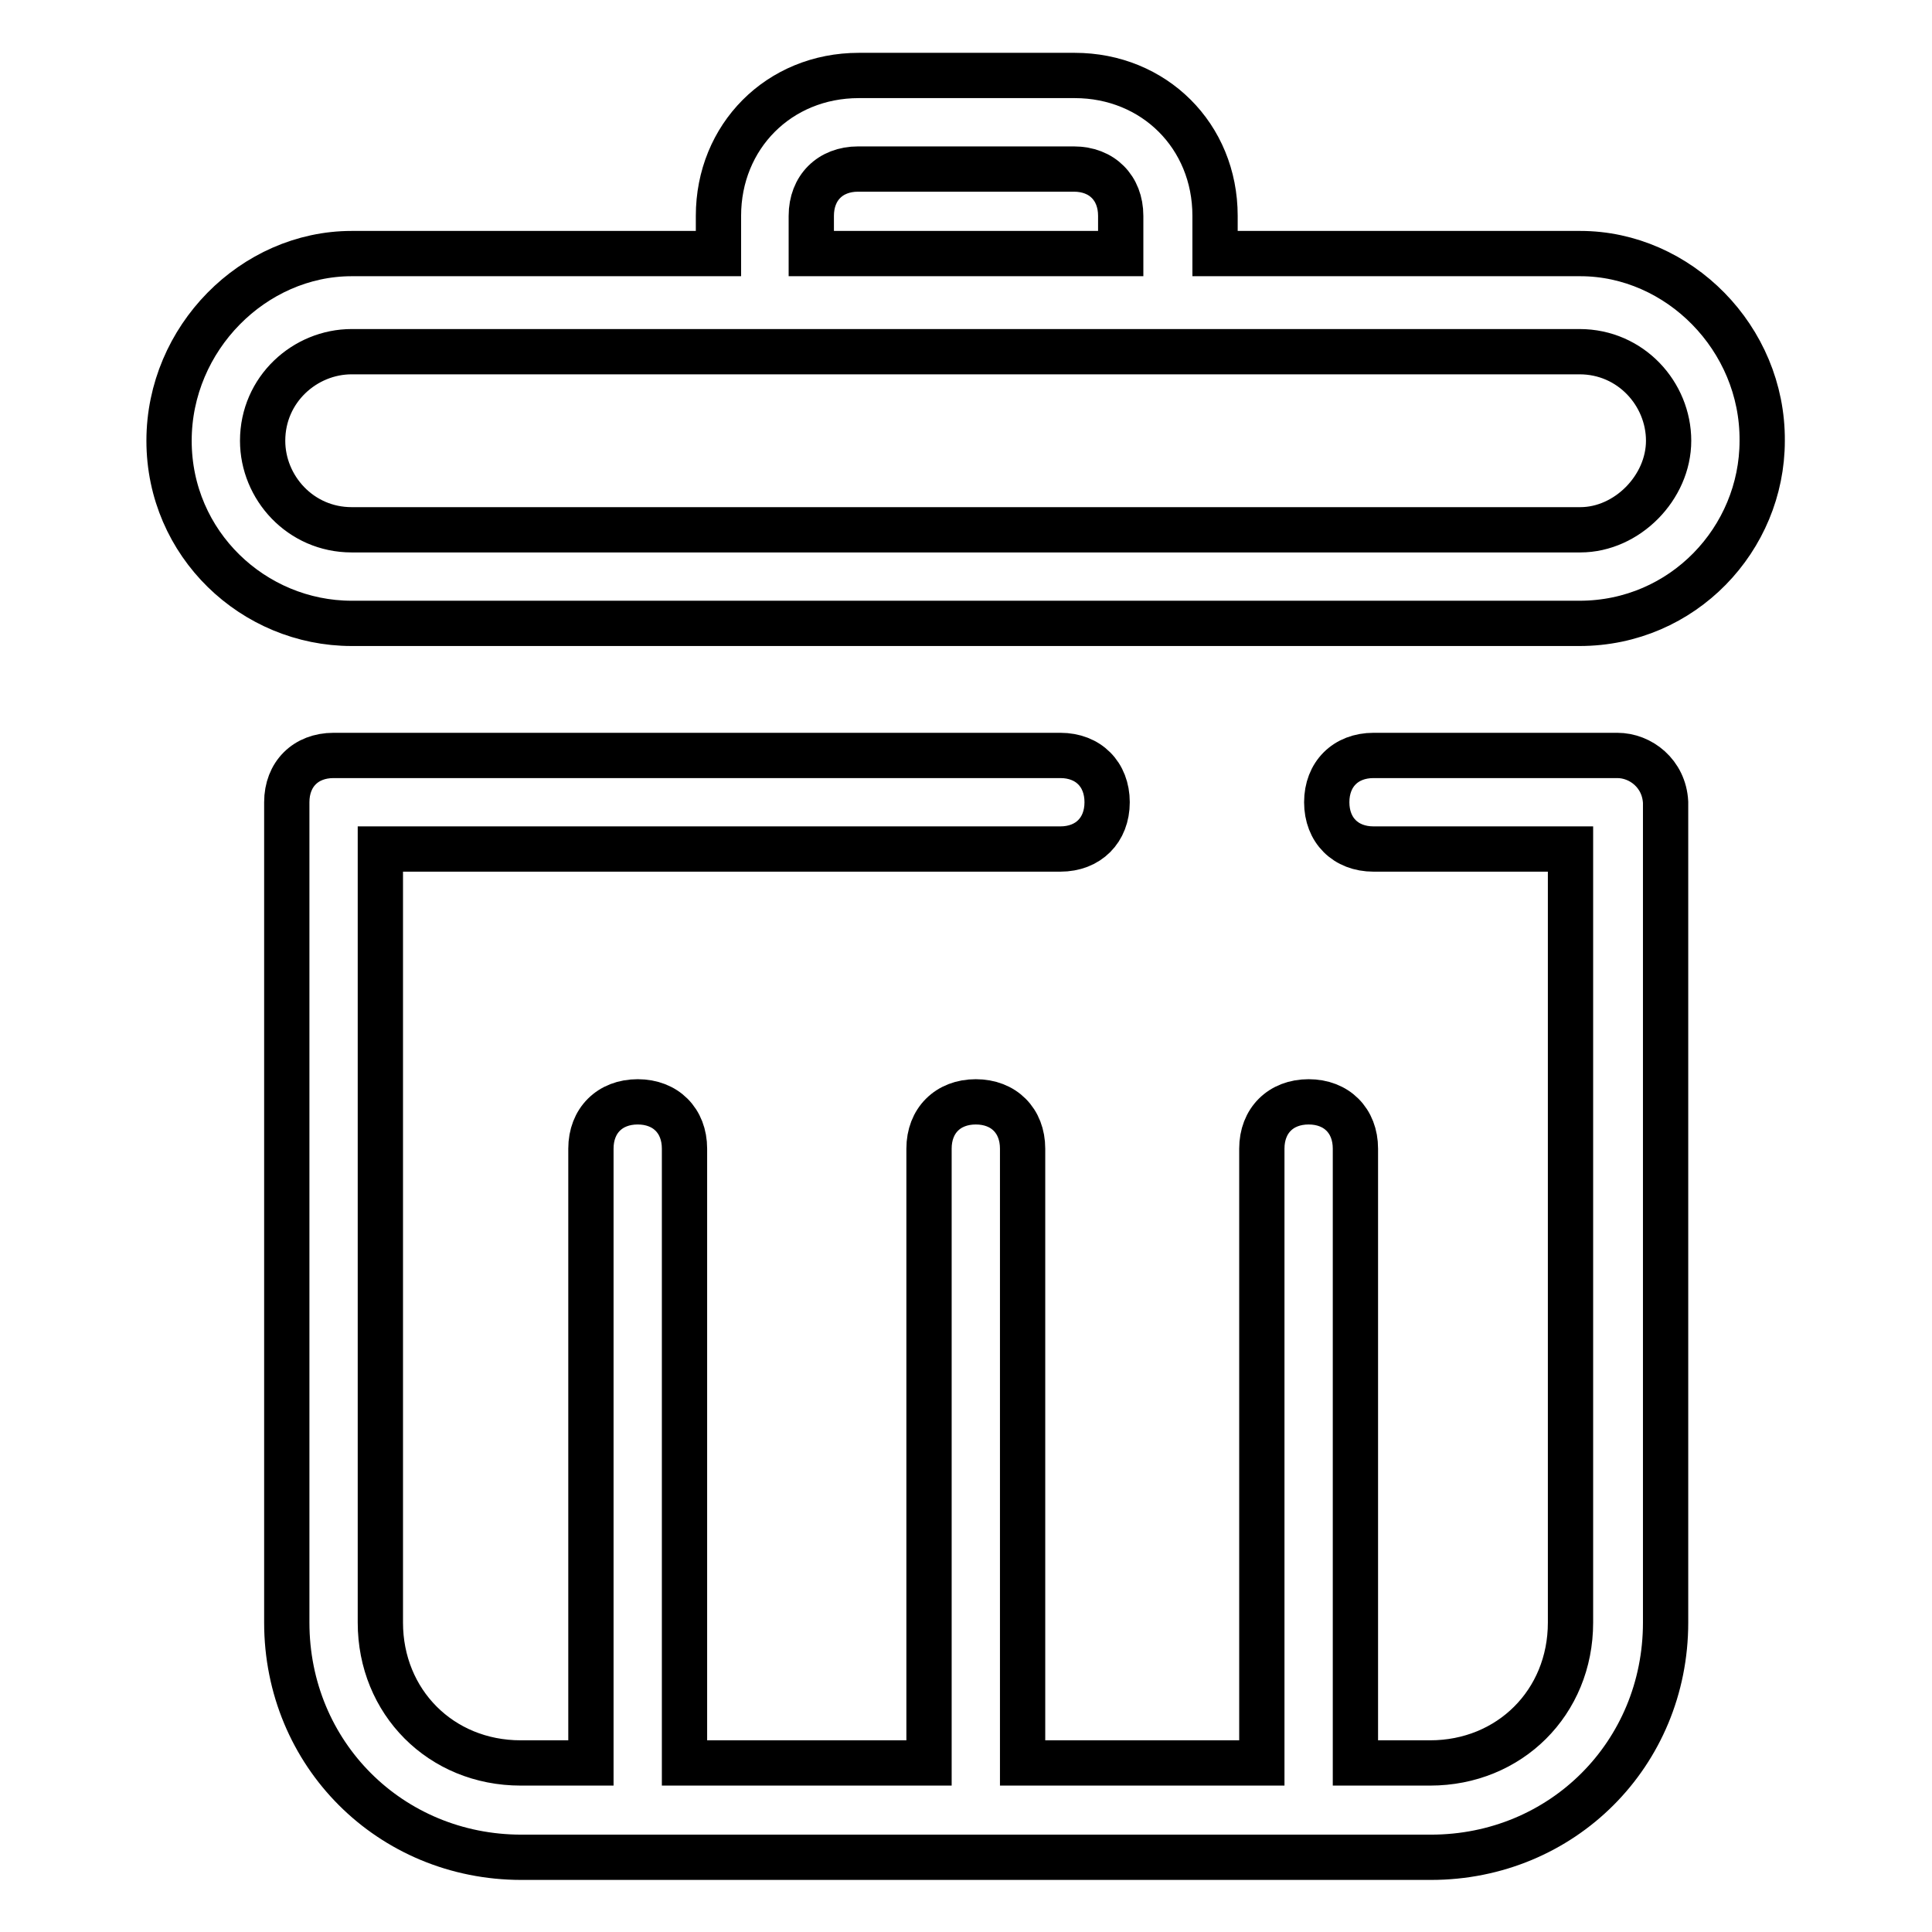 <?xml version="1.0" encoding="utf-8"?>
<!-- Svg Vector Icons : http://www.onlinewebfonts.com/icon -->
<!DOCTYPE svg PUBLIC "-//W3C//DTD SVG 1.1//EN" "http://www.w3.org/Graphics/SVG/1.1/DTD/svg11.dtd">
<svg version="1.1" xmlns="http://www.w3.org/2000/svg" xmlns:xlink="http://www.w3.org/1999/xlink" x="0px" y="0px" viewBox="0 0 256 256" enable-background="new 0 0 256 256" xml:space="preserve">
<g> <path stroke-width="6" fill-opacity="0" stroke="#000000"  d="M209.4,33.6h-48.4v-5c0-10.6-8.1-18.6-18.6-18.6h-28.6c-10.6,0-18.6,8.1-18.6,18.6v5H46.6 c-13,0-24.2,11.2-24.2,24.8c0,13.7,11.2,24.2,24.2,24.2h162.7c13.7,0,24.2-11.2,24.2-24.2C233.6,44.8,222.4,33.6,209.4,33.6z  M107.5,28.6c0-3.7,2.5-6.2,6.2-6.2h28.6c3.7,0,6.2,2.5,6.2,6.2v5h-41V28.6z M209.4,70.2H46.6c-6.8,0-11.8-5.6-11.8-11.8 c0-6.8,5.6-11.8,11.8-11.8h162.7c6.8,0,11.8,5.6,11.8,11.8S215.6,70.2,209.4,70.2z M214.3,100.1H182c-3.7,0-6.2,2.5-6.2,6.2 c0,3.7,2.5,6.2,6.2,6.2h26.1v102.5c0,10.6-8.1,18.6-18.6,18.6h-9.9v-81.4c0-3.7-2.5-6.2-6.2-6.2s-6.2,2.5-6.2,6.2v81.4h-31.7v-81.4 c0-3.7-2.5-6.2-6.2-6.2c-3.7,0-6.2,2.5-6.2,6.2v81.4H90.7v-81.4c0-3.7-2.5-6.2-6.2-6.2c-3.7,0-6.2,2.5-6.2,6.2v81.4H69 c-10.6,0-18.6-8.1-18.6-18.6V112.5h90.1c3.7,0,6.2-2.5,6.2-6.2c0-3.7-2.5-6.2-6.2-6.2H44.2c-3.7,0-6.2,2.5-6.2,6.2v108.7 c0,17.4,13.7,31.1,31.1,31.1h120.5c17.4,0,31.1-13.7,31.1-31.1V106.3C220.5,102.5,217.4,100.1,214.3,100.1L214.3,100.1z"/></g>
</svg>